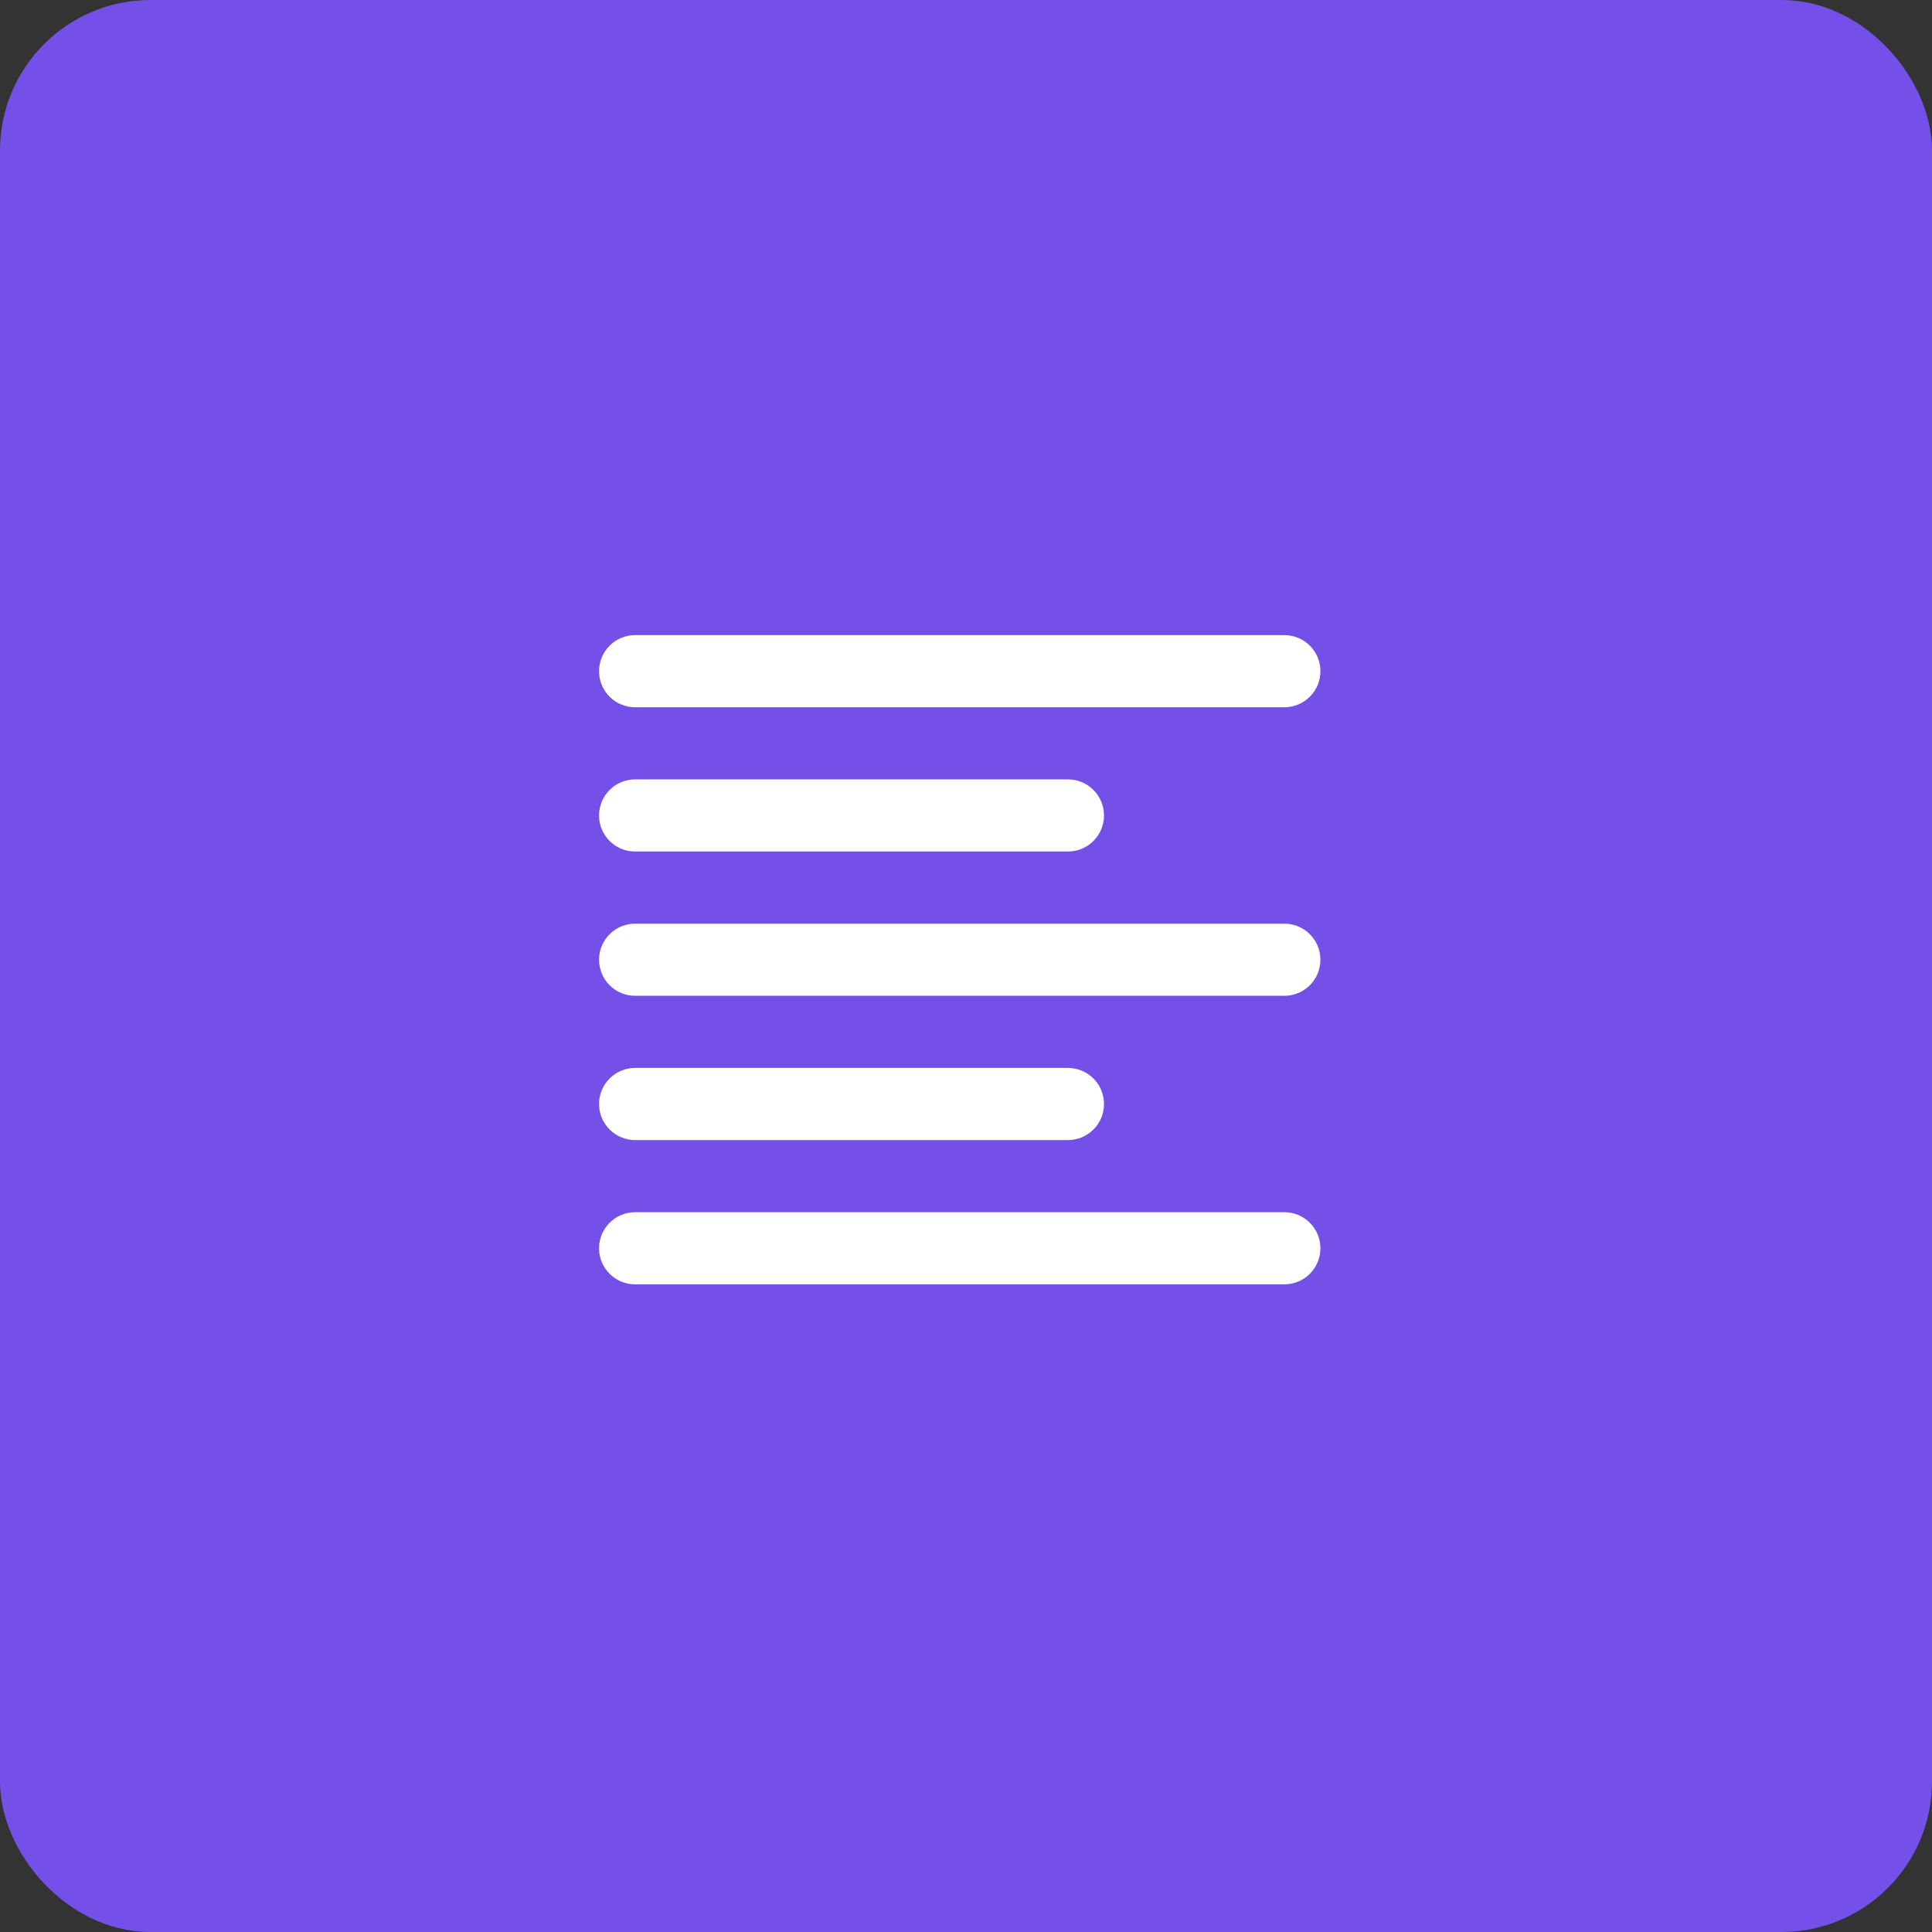 <svg width="154" height="154" viewBox="0 0 154 154" fill="none" xmlns="http://www.w3.org/2000/svg">
<rect x="0" y="0" width="154" height="154" fill="#333333" stroke="none"/>
<rect x="3" y="3" width="148" height="148" rx="9" fill="#7450E8" stroke="#7450E8" stroke-width="6"/>
<rect x="42.5" y="42.5" width="68" height="68" stroke="#7450E8"/>
<path fill-rule="evenodd" clip-rule="evenodd" d="M102.375 96.625C103.963 96.625 105.25 97.912 105.25 99.5C105.25 101.088 103.963 102.375 102.375 102.375H50.625C49.037 102.375 47.75 101.088 47.75 99.5C47.75 97.912 49.037 96.625 50.625 96.625H102.375ZM85.125 85.125C86.713 85.125 88 86.412 88 88C88 89.588 86.713 90.875 85.125 90.875H50.625C49.037 90.875 47.75 89.588 47.75 88C47.75 86.412 49.037 85.125 50.625 85.125H85.125ZM102.375 73.625C103.963 73.625 105.25 74.912 105.25 76.5C105.25 78.088 103.963 79.375 102.375 79.375H50.625C49.037 79.375 47.75 78.088 47.75 76.5C47.75 74.912 49.037 73.625 50.625 73.625H102.375ZM85.125 62.125C86.713 62.125 88 63.412 88 65C88 66.588 86.713 67.875 85.125 67.875H50.625C49.037 67.875 47.75 66.588 47.75 65C47.75 63.412 49.037 62.125 50.625 62.125H85.125ZM102.375 50.625C103.963 50.625 105.25 51.912 105.25 53.5C105.25 55.088 103.963 56.375 102.375 56.375H50.625C49.037 56.375 47.75 55.088 47.75 53.5C47.75 51.912 49.037 50.625 50.625 50.625H102.375Z" fill="white"/>
</svg>
